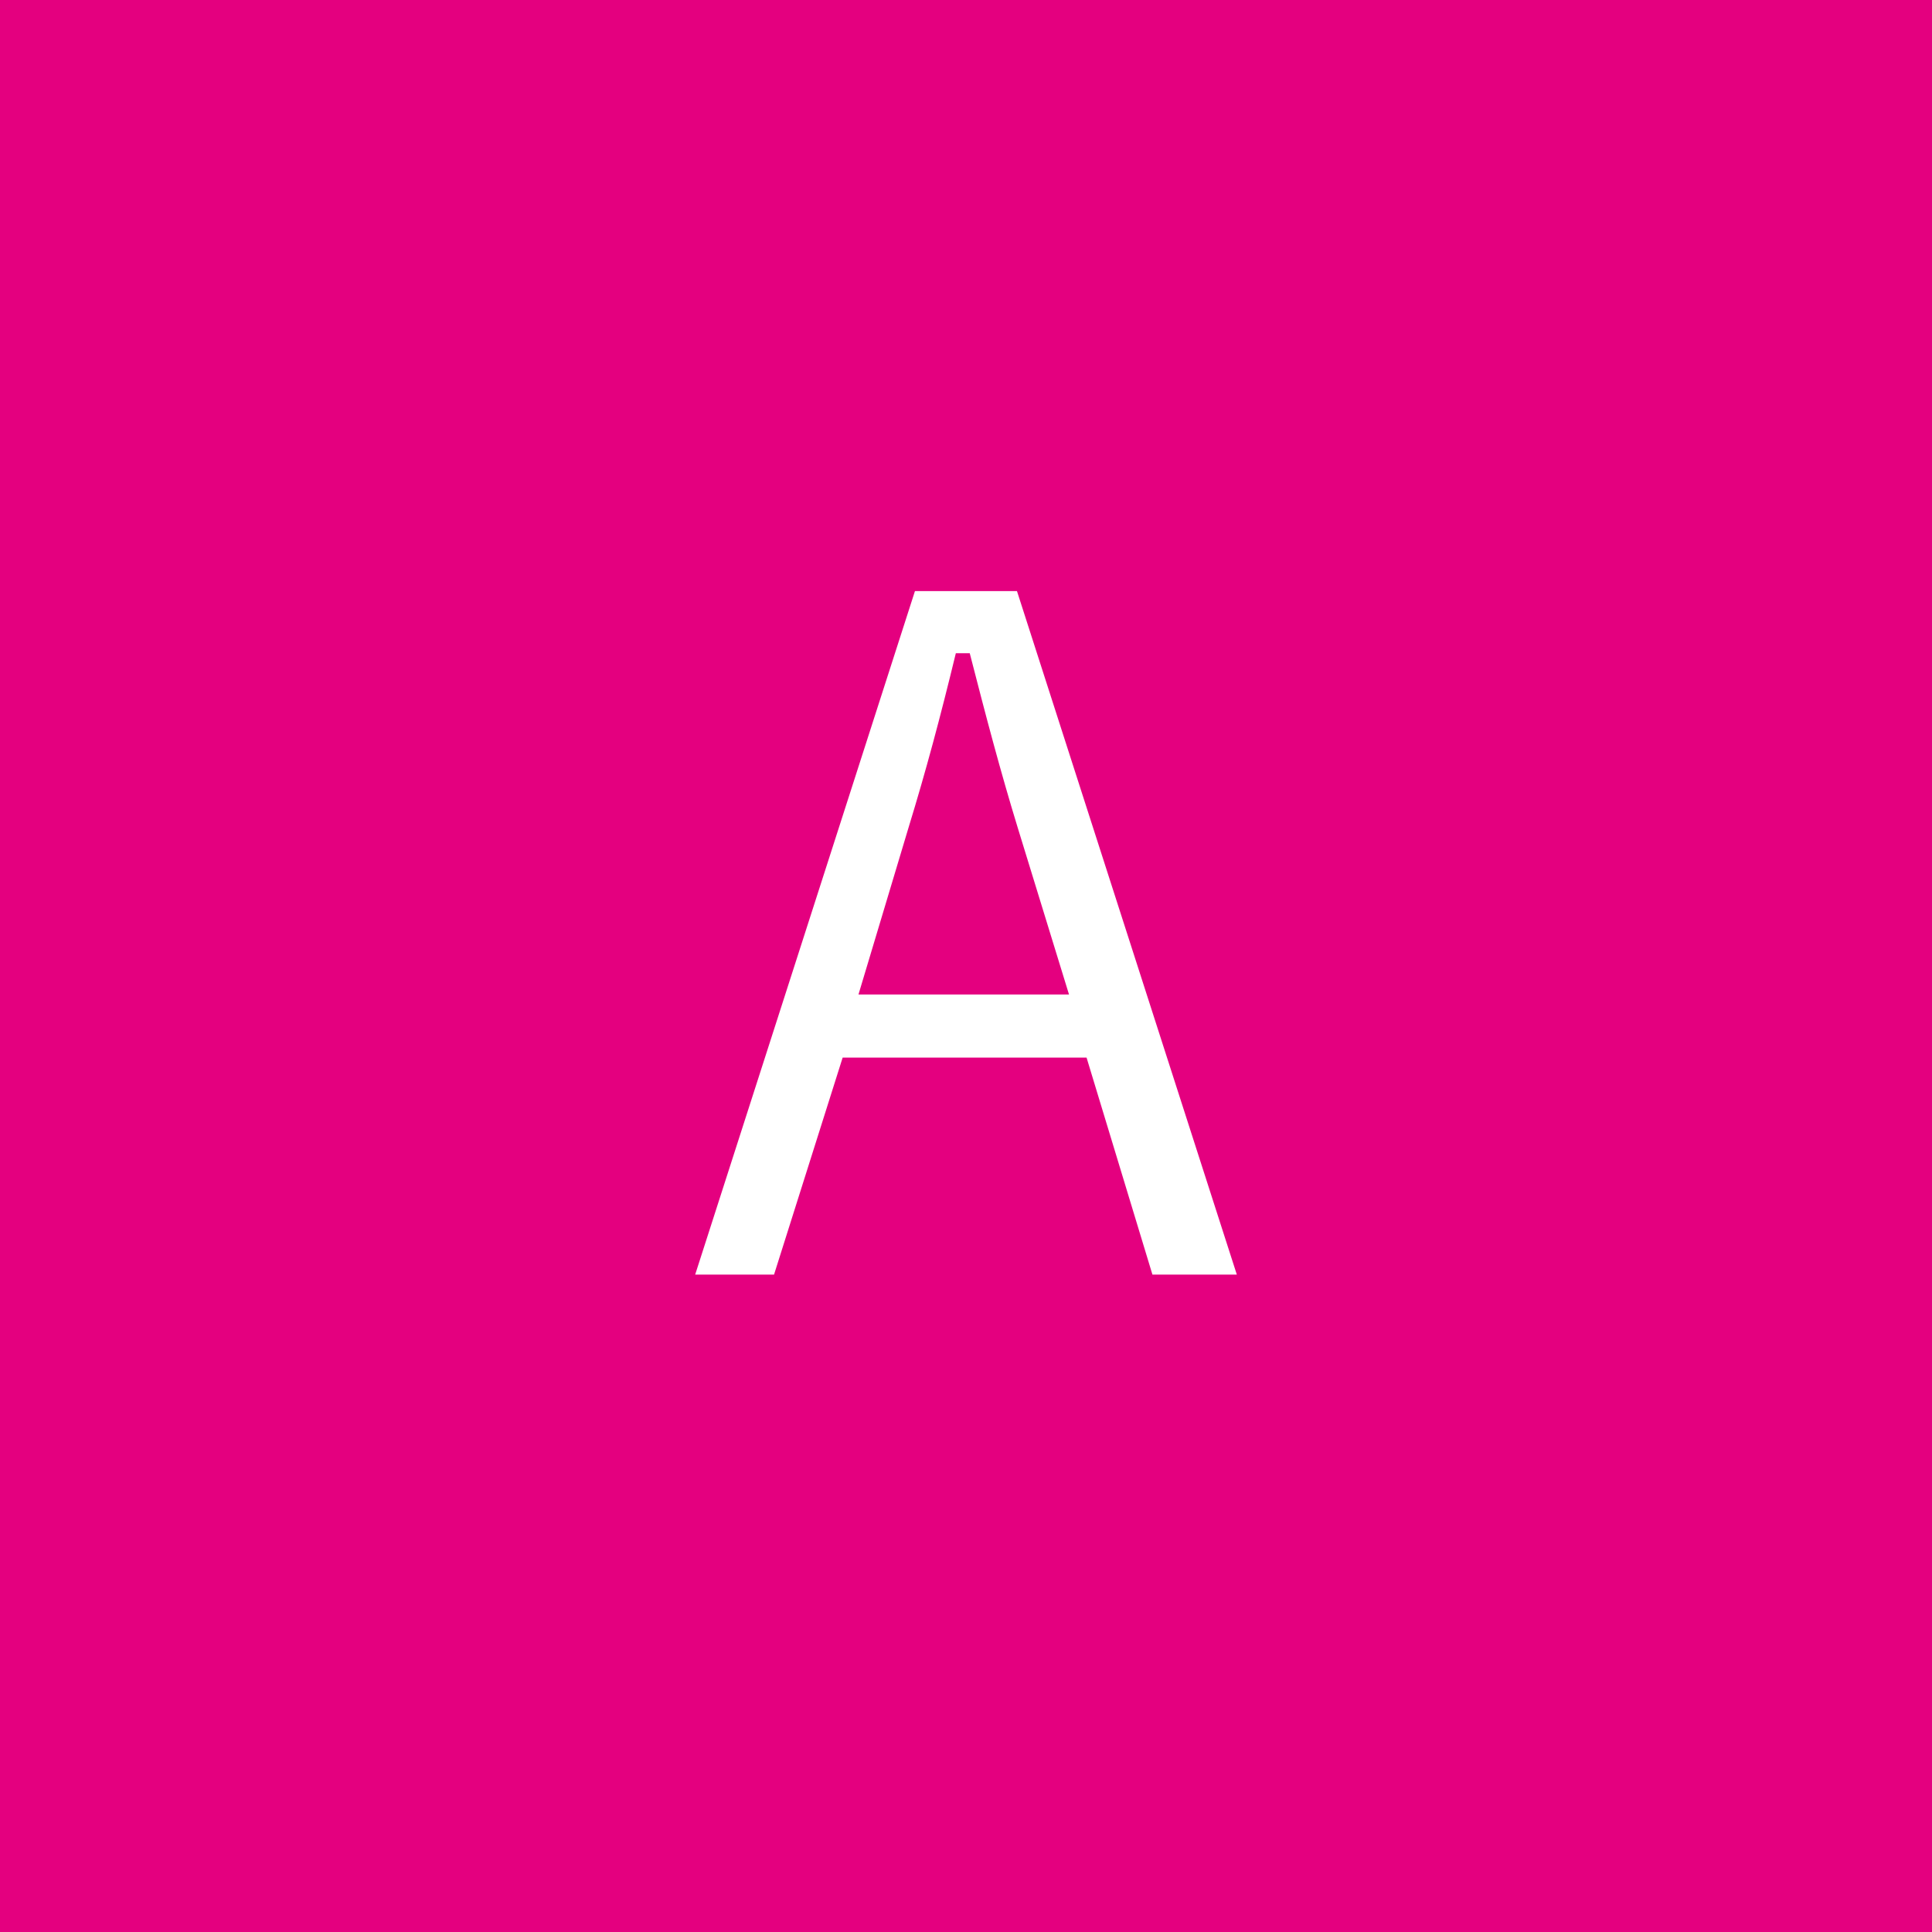<?xml version="1.0" encoding="utf-8"?>
<!-- Generator: Adobe Illustrator 16.2.1, SVG Export Plug-In . SVG Version: 6.00 Build 0)  -->
<!DOCTYPE svg PUBLIC "-//W3C//DTD SVG 1.1//EN" "http://www.w3.org/Graphics/SVG/1.1/DTD/svg11.dtd">
<svg version="1.1" id="レイヤー_1" xmlns="http://www.w3.org/2000/svg" xmlns:xlink="http://www.w3.org/1999/xlink" x="0px"
	 y="0px" width="50px" height="50px" viewBox="0 0 50 50" enable-background="new 0 0 50 50" xml:space="preserve">
<g>
	<rect fill="#E4007F" width="50" height="50"/>
	<g>
		<path fill="#FFFFFF" d="M32.009,32.987h-2.184L28.12,27.37h-6.312l-1.776,5.617h-2.041l5.688-17.69h2.64L32.009,32.987z
			 M26.345,21.442c-0.456-1.488-0.816-2.856-1.248-4.537h-0.36c-0.408,1.681-0.768,3.024-1.224,4.513l-1.296,4.32h5.449
			L26.345,21.442z"/>
	</g>
</g>
<g>
</g>
<g>
</g>
<g>
</g>
<g>
</g>
<g>
</g>
<g>
</g>
</svg>
